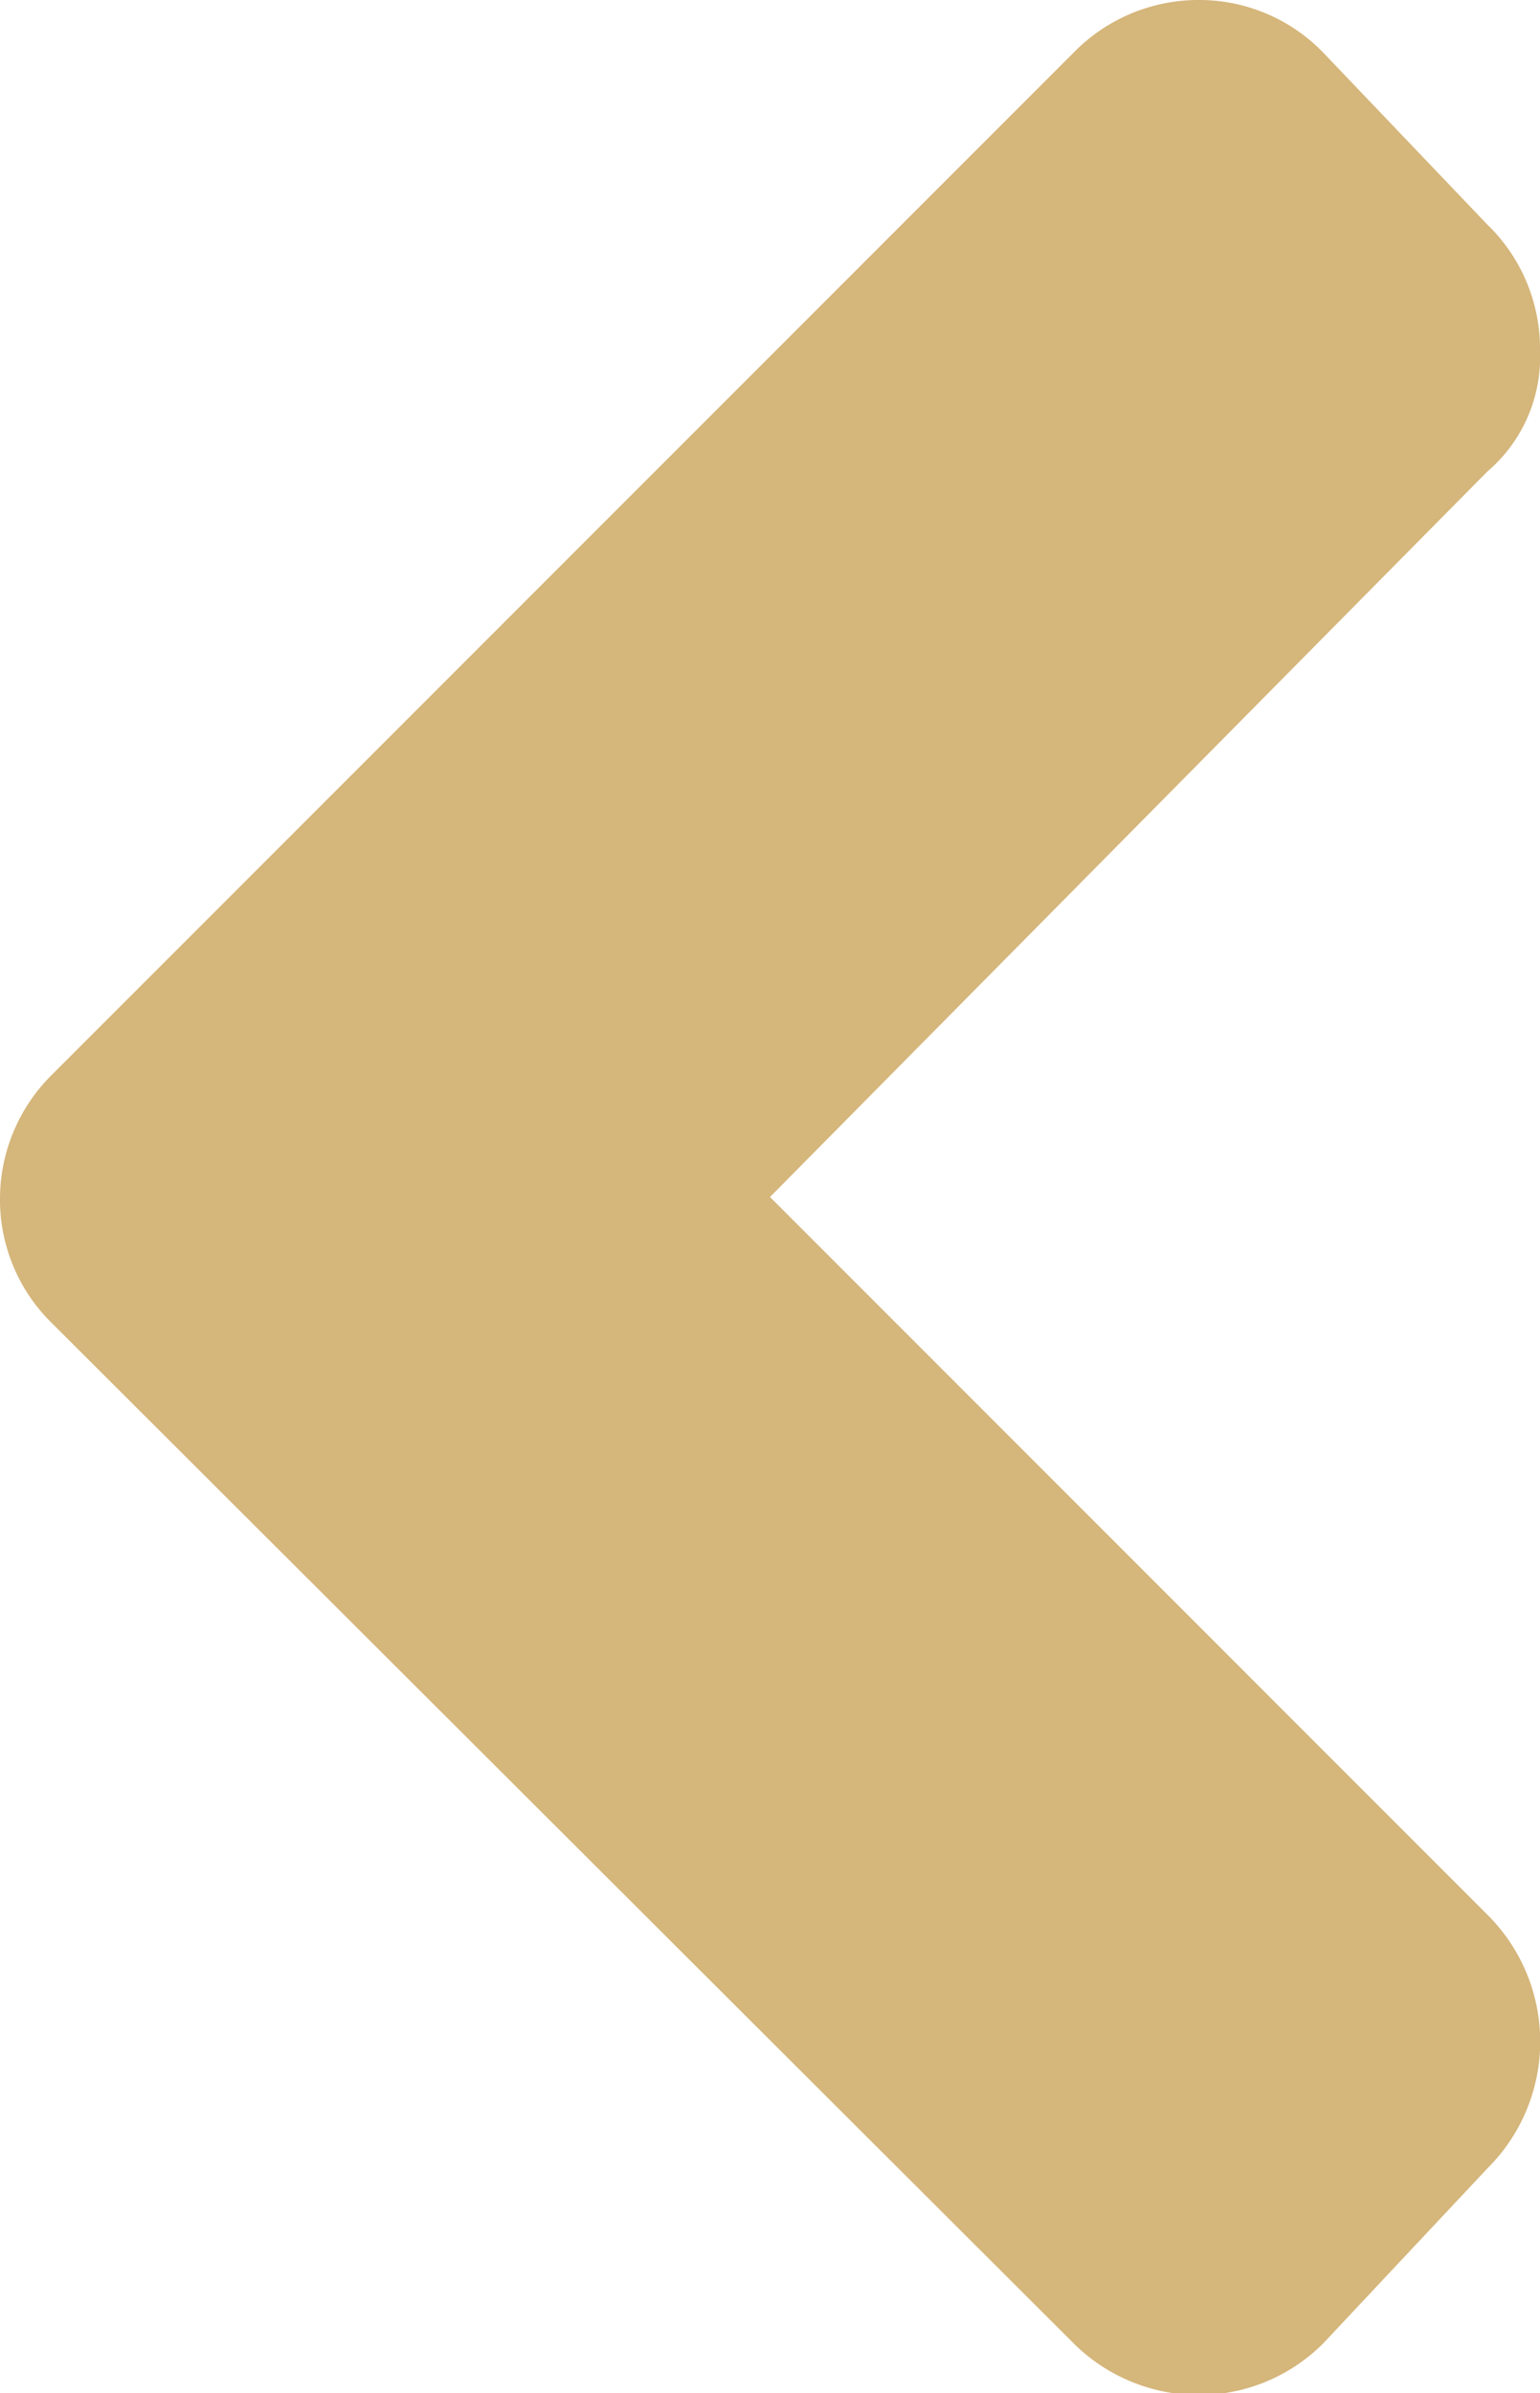 <svg xmlns="http://www.w3.org/2000/svg" viewBox="0 0 15.78 24.51"><defs><style>.cls-1{fill:#d5b67b;}</style></defs><title>zpět</title><g id="Vrstva_2" data-name="Vrstva 2"><g id="Icons"><g id="Shopping"><path class="cls-1" d="M11,.54A1.79,1.79,0,0,1,12.26,0a1.77,1.77,0,0,1,1.3.54L15.24,2.3a1.77,1.77,0,0,1,.54,1.3,1.54,1.54,0,0,1-.54,1.23L7.89,12.26l7.35,7.35a1.83,1.83,0,0,1,0,2.6L13.56,24a1.8,1.8,0,0,1-1.3.53A1.82,1.82,0,0,1,11,24L.54,13.56A1.77,1.77,0,0,1,0,12.26,1.79,1.79,0,0,1,.54,11Z"/></g></g></g></svg>